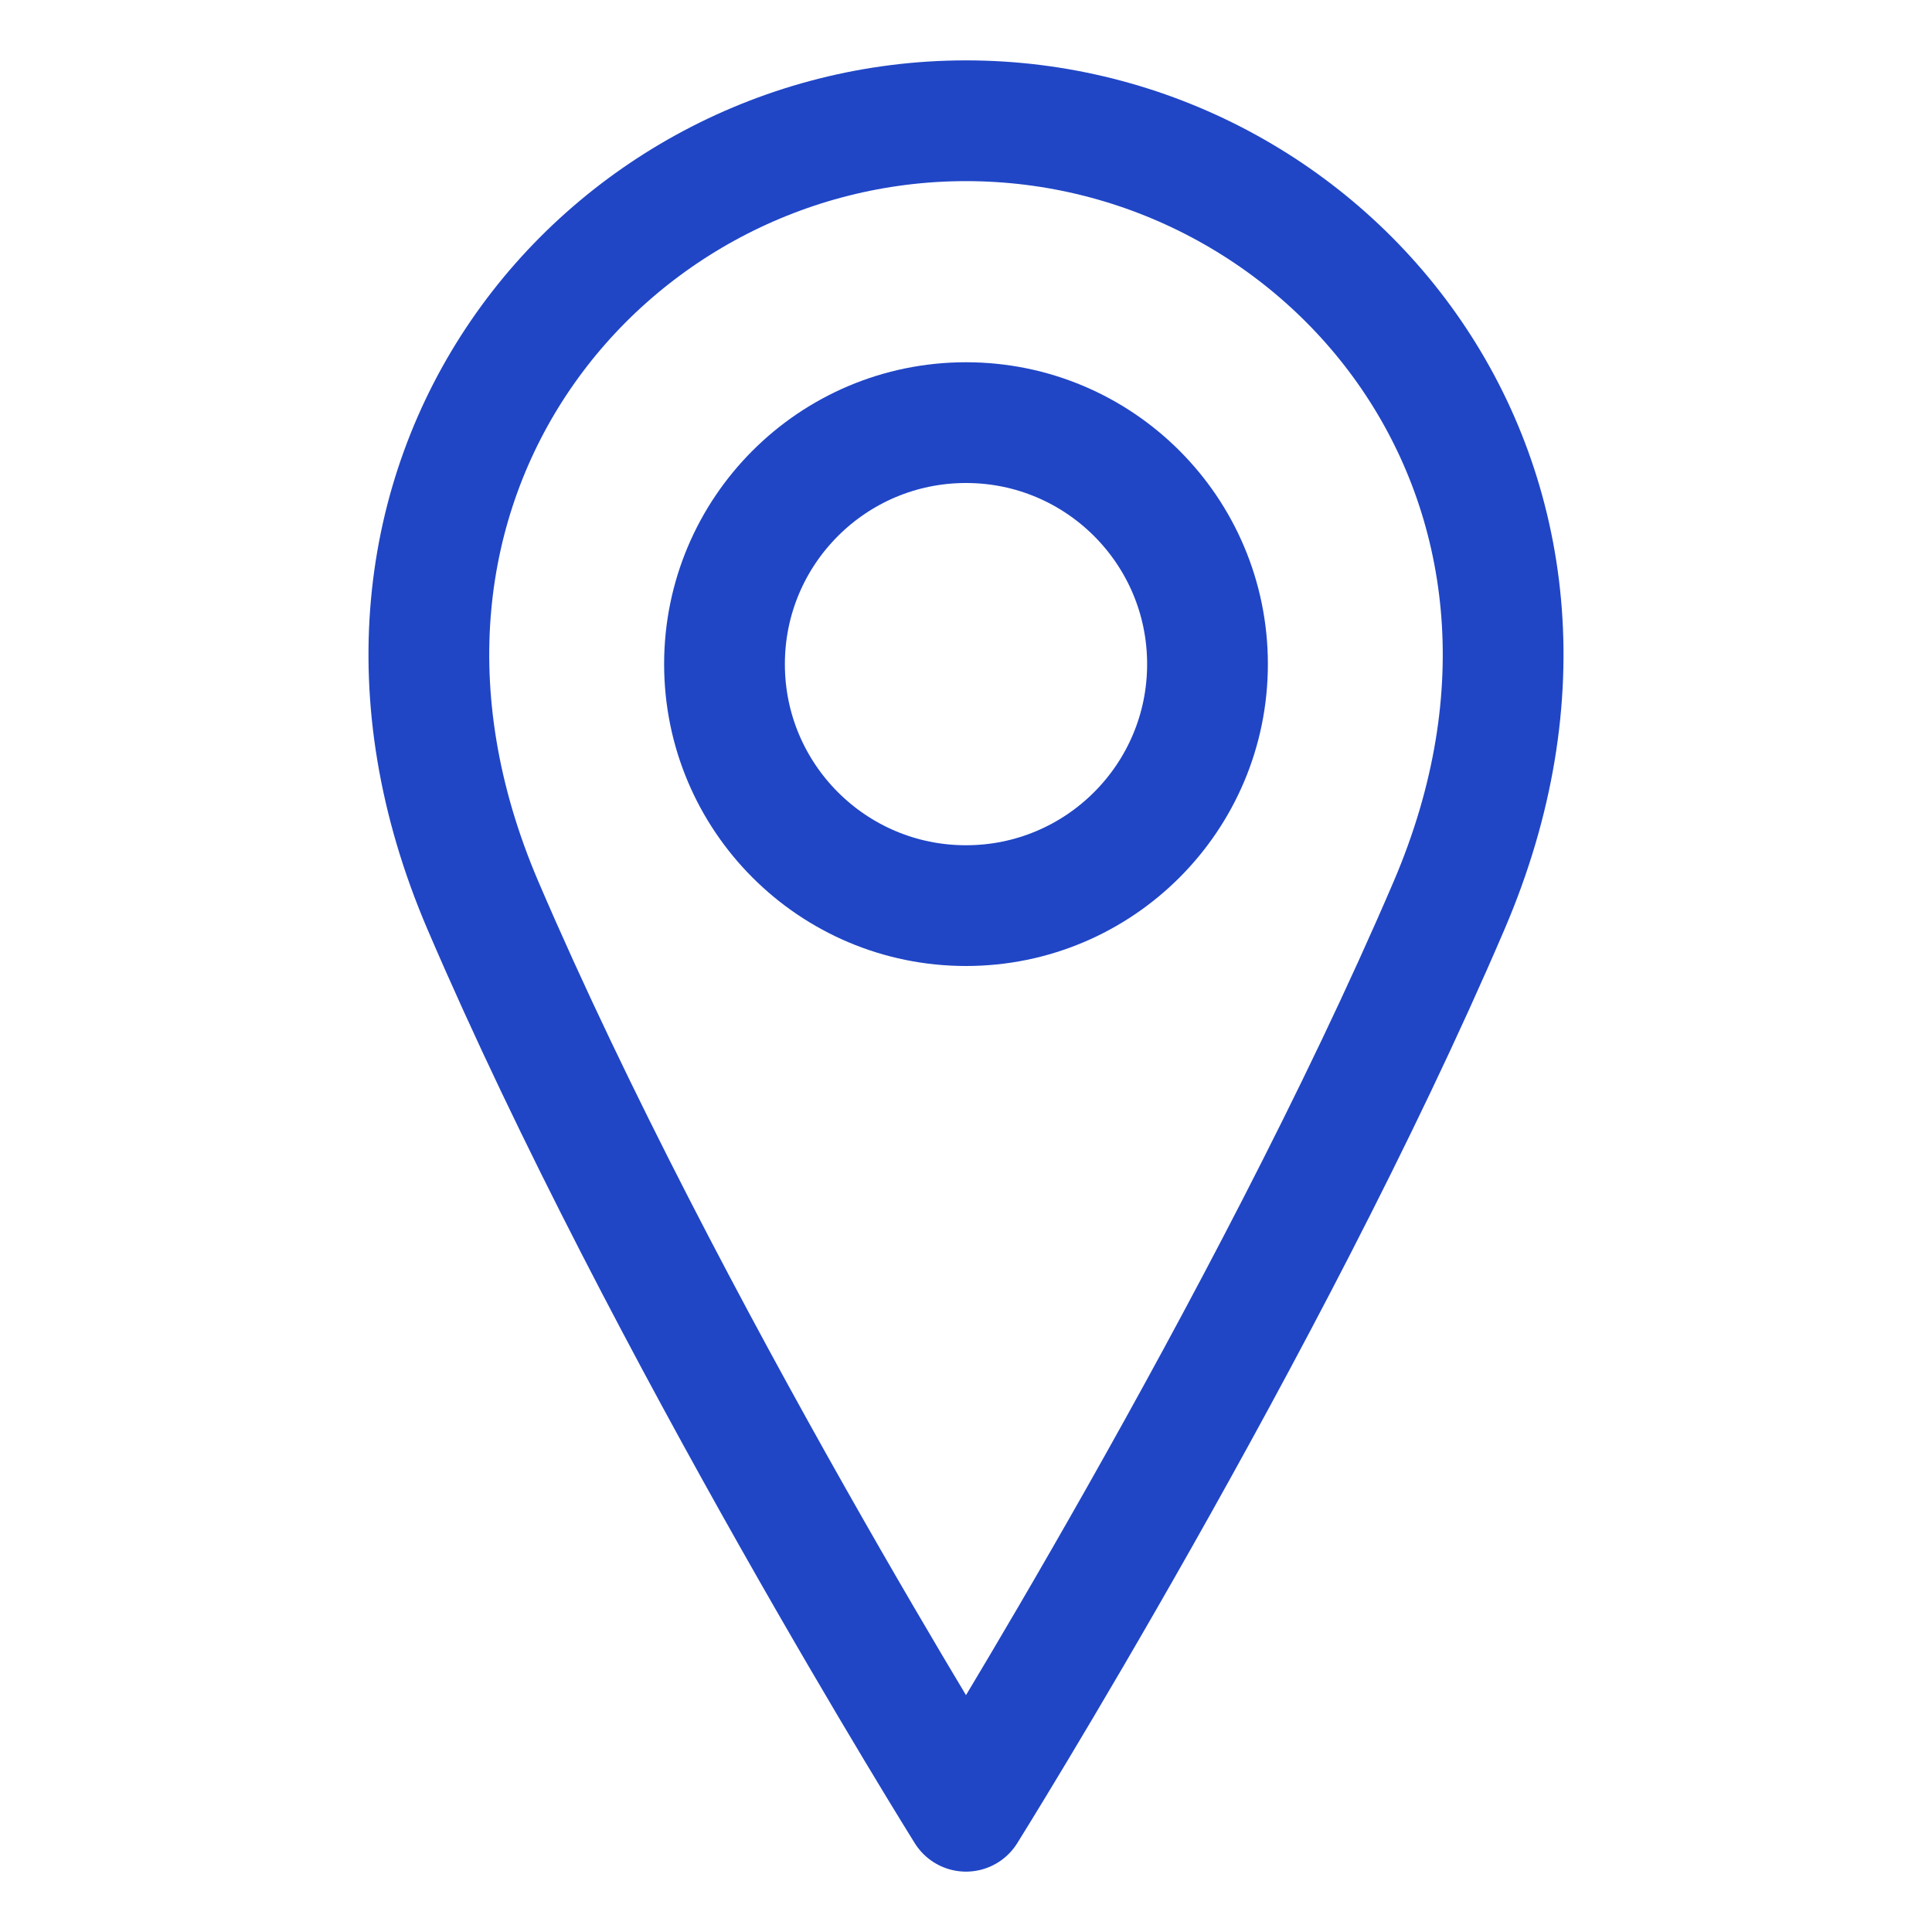 <svg id="i-location" xmlns="http://www.w3.org/2000/svg" viewBox="0 0 32 32" width="32" height="32" fill="none" stroke="#2046c6" stroke-linecap="round" stroke-linejoin="round" stroke-width="2">
    <circle cx="16" cy="11" r="4" />
    <path d="M24 15 C21 22 16 30 16 30 16 30 11 22 8 15 5 8 10 2 16 2 22 2 27 8 24 15 Z" />
</svg>